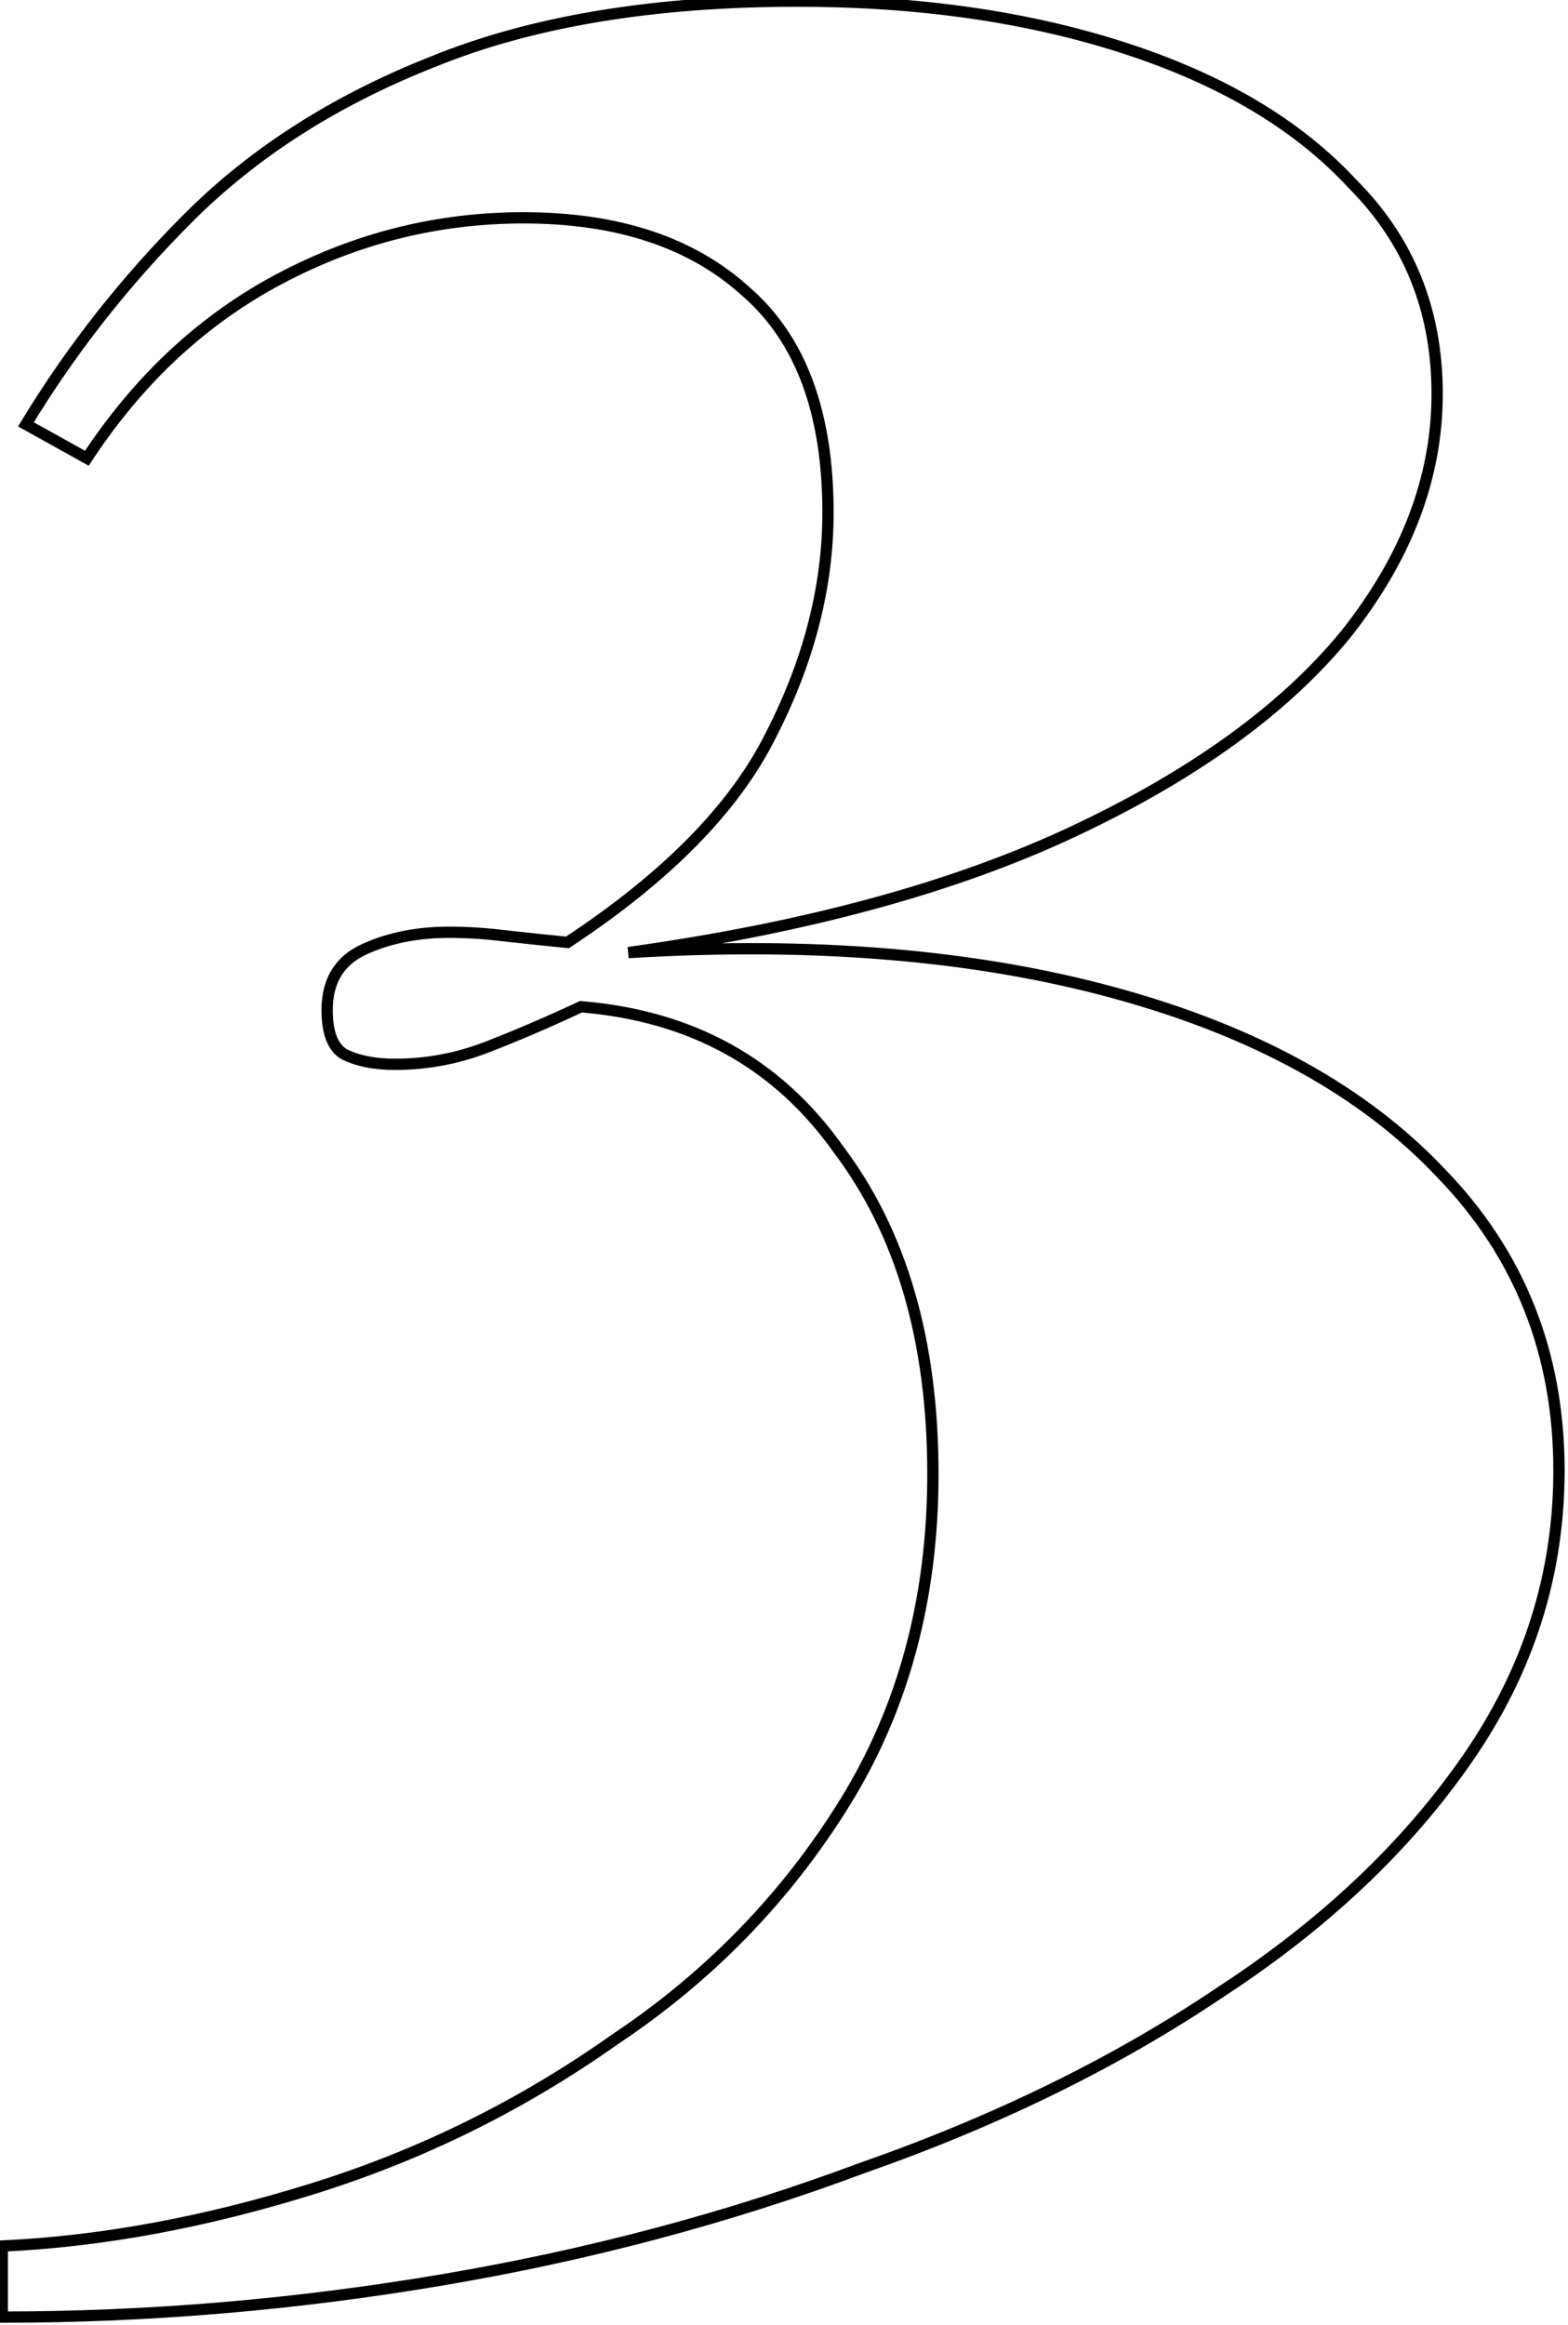 <?xml version="1.0" encoding="UTF-8"?> <svg xmlns="http://www.w3.org/2000/svg" width="139" height="206" viewBox="0 0 139 206" fill="none"> <path d="M99.8 4.3L99.955 3.825L99.955 3.825L99.8 4.3ZM119.9 16.3L119.533 16.639L119.539 16.646L119.546 16.654L119.9 16.3ZM119.3 56.2L119.687 56.517L119.692 56.511L119.3 56.2ZM55.7 84.4L55.631 83.905L55.73 84.899L55.7 84.4ZM98.9 88L99.032 87.518L99.032 87.518L98.9 88ZM127.7 103.9L127.336 104.243L127.342 104.249L127.7 103.9ZM130.1 155.8L130.511 156.085L130.511 156.085L130.1 155.8ZM108.2 176.5L107.927 176.081L107.921 176.085L108.2 176.5ZM76.4 192.1L76.235 191.628L76.225 191.632L76.4 192.1ZM39.2 202L39.117 201.507L39.117 201.507L39.2 202ZM0.2 205.3H-0.3V205.8H0.2V205.3ZM0.2 199L0.177 198.501L-0.3 198.522V199H0.2ZM54.5 180.7L54.222 180.284L54.211 180.292L54.5 180.7ZM74.9 159.7L74.475 159.437L74.475 159.437L74.9 159.7ZM74.3 101.8L73.892 102.09L73.897 102.096L73.901 102.102L74.3 101.8ZM51.5 89.2L51.541 88.702L51.409 88.691L51.289 88.747L51.5 89.2ZM43.1 92.8L43.279 93.267L43.279 93.267L43.1 92.8ZM30.5 93.4L30.243 93.829L30.259 93.839L30.276 93.847L30.5 93.4ZM32.3 84.1L32.093 83.645L32.093 83.645L32.3 84.1ZM44.6 82.9L44.538 83.396L44.545 83.397L44.6 82.9ZM50.3 83.5L50.25 83.998L50.427 84.015L50.575 83.918L50.3 83.5ZM68.3 65.2L67.856 64.971L67.853 64.976L68.3 65.2ZM66.2 25.9L65.862 26.269L65.871 26.276L66.2 25.9ZM24.8 24.7L24.566 24.258L24.566 24.258L24.8 24.7ZM7.7 40.6L7.457 41.037L7.863 41.263L8.118 40.875L7.7 40.6ZM2.3 37.6L1.872 37.341L1.603 37.785L2.057 38.037L2.3 37.6ZM16.7 19.3L17.054 19.654L17.054 19.654L16.7 19.3ZM38.3 5.5L38.484 5.965L38.489 5.963L38.3 5.5ZM70.7 0.6C81.457 0.6 91.104 1.994 99.645 4.775L99.955 3.825C91.296 1.005 81.543 -0.4 70.7 -0.4V0.6ZM99.645 4.775C108.186 7.556 114.805 11.517 119.533 16.639L120.267 15.961C115.395 10.683 108.614 6.644 99.955 3.825L99.645 4.775ZM119.546 16.654C124.448 21.555 126.9 27.626 126.9 34.9H127.9C127.9 27.374 125.352 21.045 120.254 15.946L119.546 16.654ZM126.9 34.9C126.9 42.168 124.251 49.161 118.908 55.889L119.692 56.511C125.149 49.639 127.9 42.432 127.9 34.9H126.9ZM118.913 55.883C113.574 62.408 105.643 68.168 95.087 73.148L95.513 74.052C106.157 69.032 114.226 63.191 119.687 56.517L118.913 55.883ZM95.087 73.148C84.546 78.12 71.398 81.709 55.631 83.905L55.769 84.895C71.602 82.691 84.855 79.08 95.513 74.052L95.087 73.148ZM55.73 84.899C72.09 83.901 86.433 85.1 98.768 88.482L99.032 87.518C86.567 84.1 72.11 82.898 55.67 83.901L55.73 84.899ZM98.768 88.482C111.105 91.865 120.616 97.127 127.337 104.243L128.064 103.557C121.184 96.273 111.495 90.935 99.032 87.518L98.768 88.482ZM127.342 104.249C134.247 111.352 137.7 120.025 137.7 130.3H138.7C138.7 119.775 135.153 110.848 128.059 103.551L127.342 104.249ZM137.7 130.3C137.7 139.395 135.033 147.796 129.689 155.515L130.511 156.085C135.967 148.204 138.7 139.605 138.7 130.3H137.7ZM129.689 155.515C124.331 163.254 117.081 170.111 107.927 176.081L108.473 176.919C117.719 170.889 125.069 163.946 130.511 156.085L129.689 155.515ZM107.921 176.085C98.761 182.258 88.2 187.44 76.235 191.628L76.565 192.572C88.6 188.36 99.239 183.142 108.479 176.915L107.921 176.085ZM76.225 191.632C64.456 196.02 52.087 199.312 39.117 201.507L39.283 202.493C52.313 200.288 64.744 196.98 76.575 192.568L76.225 191.632ZM39.117 201.507C26.144 203.702 13.172 204.8 0.2 204.8V205.8C13.228 205.8 26.256 204.698 39.283 202.493L39.117 201.507ZM0.7 205.3V199H-0.3V205.3H0.7ZM0.223 199.499C9.071 199.097 18.314 197.388 27.949 194.377L27.651 193.423C18.086 196.412 8.929 198.103 0.177 198.501L0.223 199.499ZM27.949 194.377C37.599 191.362 46.546 186.938 54.789 181.108L54.211 180.292C46.054 186.062 37.201 190.438 27.651 193.423L27.949 194.377ZM54.777 181.116C63.236 175.477 70.087 168.425 75.325 159.963L74.475 159.437C69.313 167.775 62.564 174.723 54.223 180.284L54.777 181.116ZM75.325 159.963C80.579 151.475 83.2 141.682 83.2 130.6H82.2C82.2 141.518 79.621 151.125 74.475 159.437L75.325 159.963ZM83.2 130.6C83.2 118.721 80.38 109.006 74.699 101.498L73.901 102.102C79.42 109.394 82.2 118.879 82.2 130.6H83.2ZM74.708 101.51C69.217 93.783 61.479 89.513 51.541 88.702L51.459 89.698C61.121 90.487 68.583 94.617 73.892 102.09L74.708 101.51ZM51.289 88.747C48.297 90.143 45.508 91.338 42.92 92.333L43.279 93.267C45.892 92.262 48.703 91.057 51.711 89.653L51.289 88.747ZM42.92 92.333C40.378 93.311 37.739 93.8 35 93.8V94.8C37.861 94.8 40.622 94.289 43.279 93.267L42.92 92.333ZM35 93.8C33.252 93.8 31.835 93.508 30.724 92.953L30.276 93.847C31.565 94.492 33.148 94.8 35 94.8V93.8ZM30.757 92.971C29.992 92.512 29.5 91.452 29.5 89.5H28.5C28.5 91.548 29.008 93.088 30.243 93.829L30.757 92.971ZM29.5 89.5C29.5 88.271 29.76 87.266 30.252 86.461C30.742 85.658 31.484 85.02 32.507 84.555L32.093 83.645C30.916 84.18 30.008 84.942 29.398 85.939C28.79 86.934 28.5 88.129 28.5 89.5H29.5ZM32.507 84.555C34.632 83.589 37.06 83.1 39.8 83.1V82.1C36.94 82.1 34.368 82.611 32.093 83.645L32.507 84.555ZM39.8 83.1C41.379 83.1 42.958 83.199 44.538 83.396L44.662 82.404C43.042 82.201 41.421 82.1 39.8 82.1V83.1ZM44.545 83.397C46.347 83.597 48.249 83.797 50.25 83.998L50.35 83.002C48.351 82.803 46.453 82.603 44.655 82.403L44.545 83.397ZM50.575 83.918C59.416 78.09 65.494 71.931 68.747 65.424L67.853 64.976C64.706 71.269 58.784 77.31 50.025 83.082L50.575 83.918ZM68.745 65.429C72.176 58.767 73.9 52.089 73.9 45.4H72.9C72.9 51.911 71.224 58.433 67.856 64.971L68.745 65.429ZM73.9 45.4C73.9 36.513 71.474 29.851 66.529 25.524L65.871 26.276C70.526 30.349 72.9 36.687 72.9 45.4H73.9ZM66.538 25.531C61.621 21.025 54.888 18.8 46.4 18.8V19.8C54.712 19.8 61.179 21.975 65.862 26.269L66.538 25.531ZM46.4 18.8C38.717 18.8 31.437 20.62 24.566 24.258L25.034 25.142C31.763 21.58 38.883 19.8 46.4 19.8V18.8ZM24.566 24.258C17.685 27.901 11.924 33.261 7.282 40.325L8.118 40.875C12.676 33.938 18.315 28.699 25.034 25.142L24.566 24.258ZM7.943 40.163L2.543 37.163L2.057 38.037L7.457 41.037L7.943 40.163ZM2.728 37.859C6.706 31.294 11.481 25.226 17.054 19.654L16.346 18.946C10.719 24.574 5.894 30.706 1.872 37.341L2.728 37.859ZM17.054 19.654C22.799 13.908 29.939 9.343 38.484 5.965L38.116 5.035C29.461 8.457 22.201 13.092 16.346 18.946L17.054 19.654ZM38.489 5.963C47.212 2.394 57.944 0.6 70.7 0.6V-0.4C57.856 -0.4 46.988 1.406 38.111 5.037L38.489 5.963Z" fill="black"></path> </svg> 